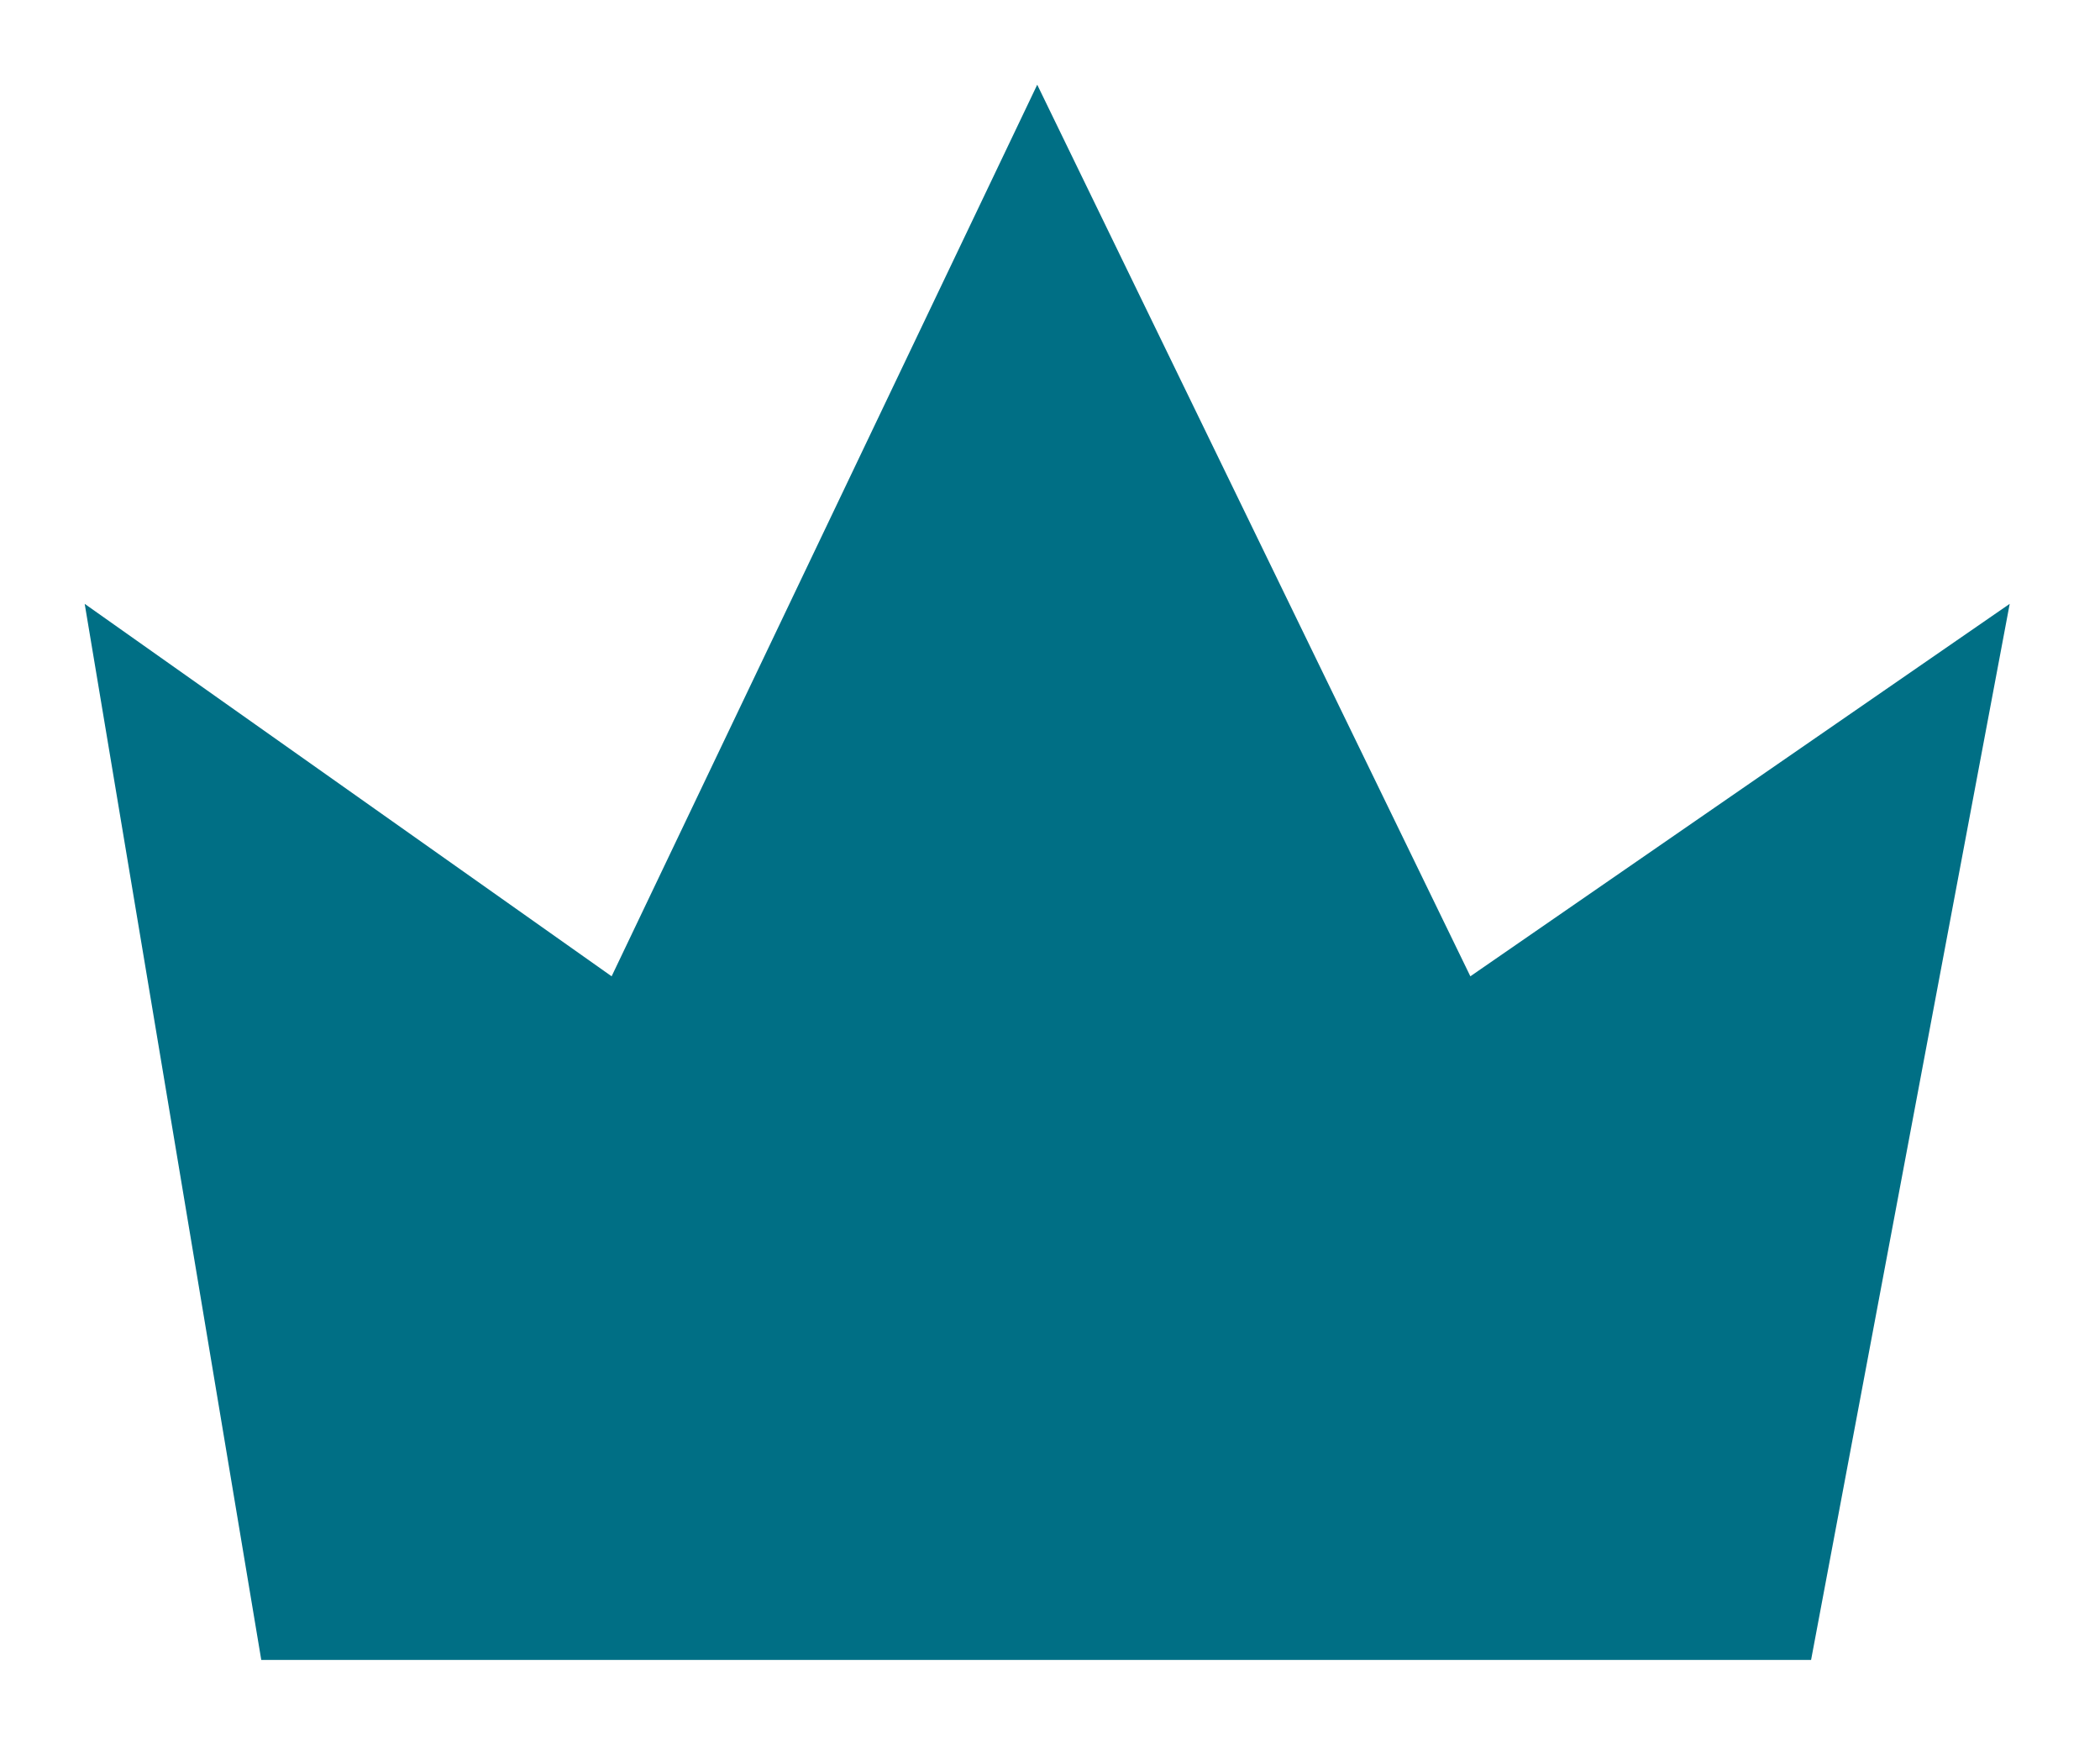 <svg width="12" height="10" viewBox="0 0 12 10" xmlns="http://www.w3.org/2000/svg">
    <path d="M1.493 9.484h8.856l1.135-6.034-3.082 2.128L5.927.484 3.495 5.578.484 3.45z" fill="#006F85" fill-rule="evenodd"/>
</svg>
